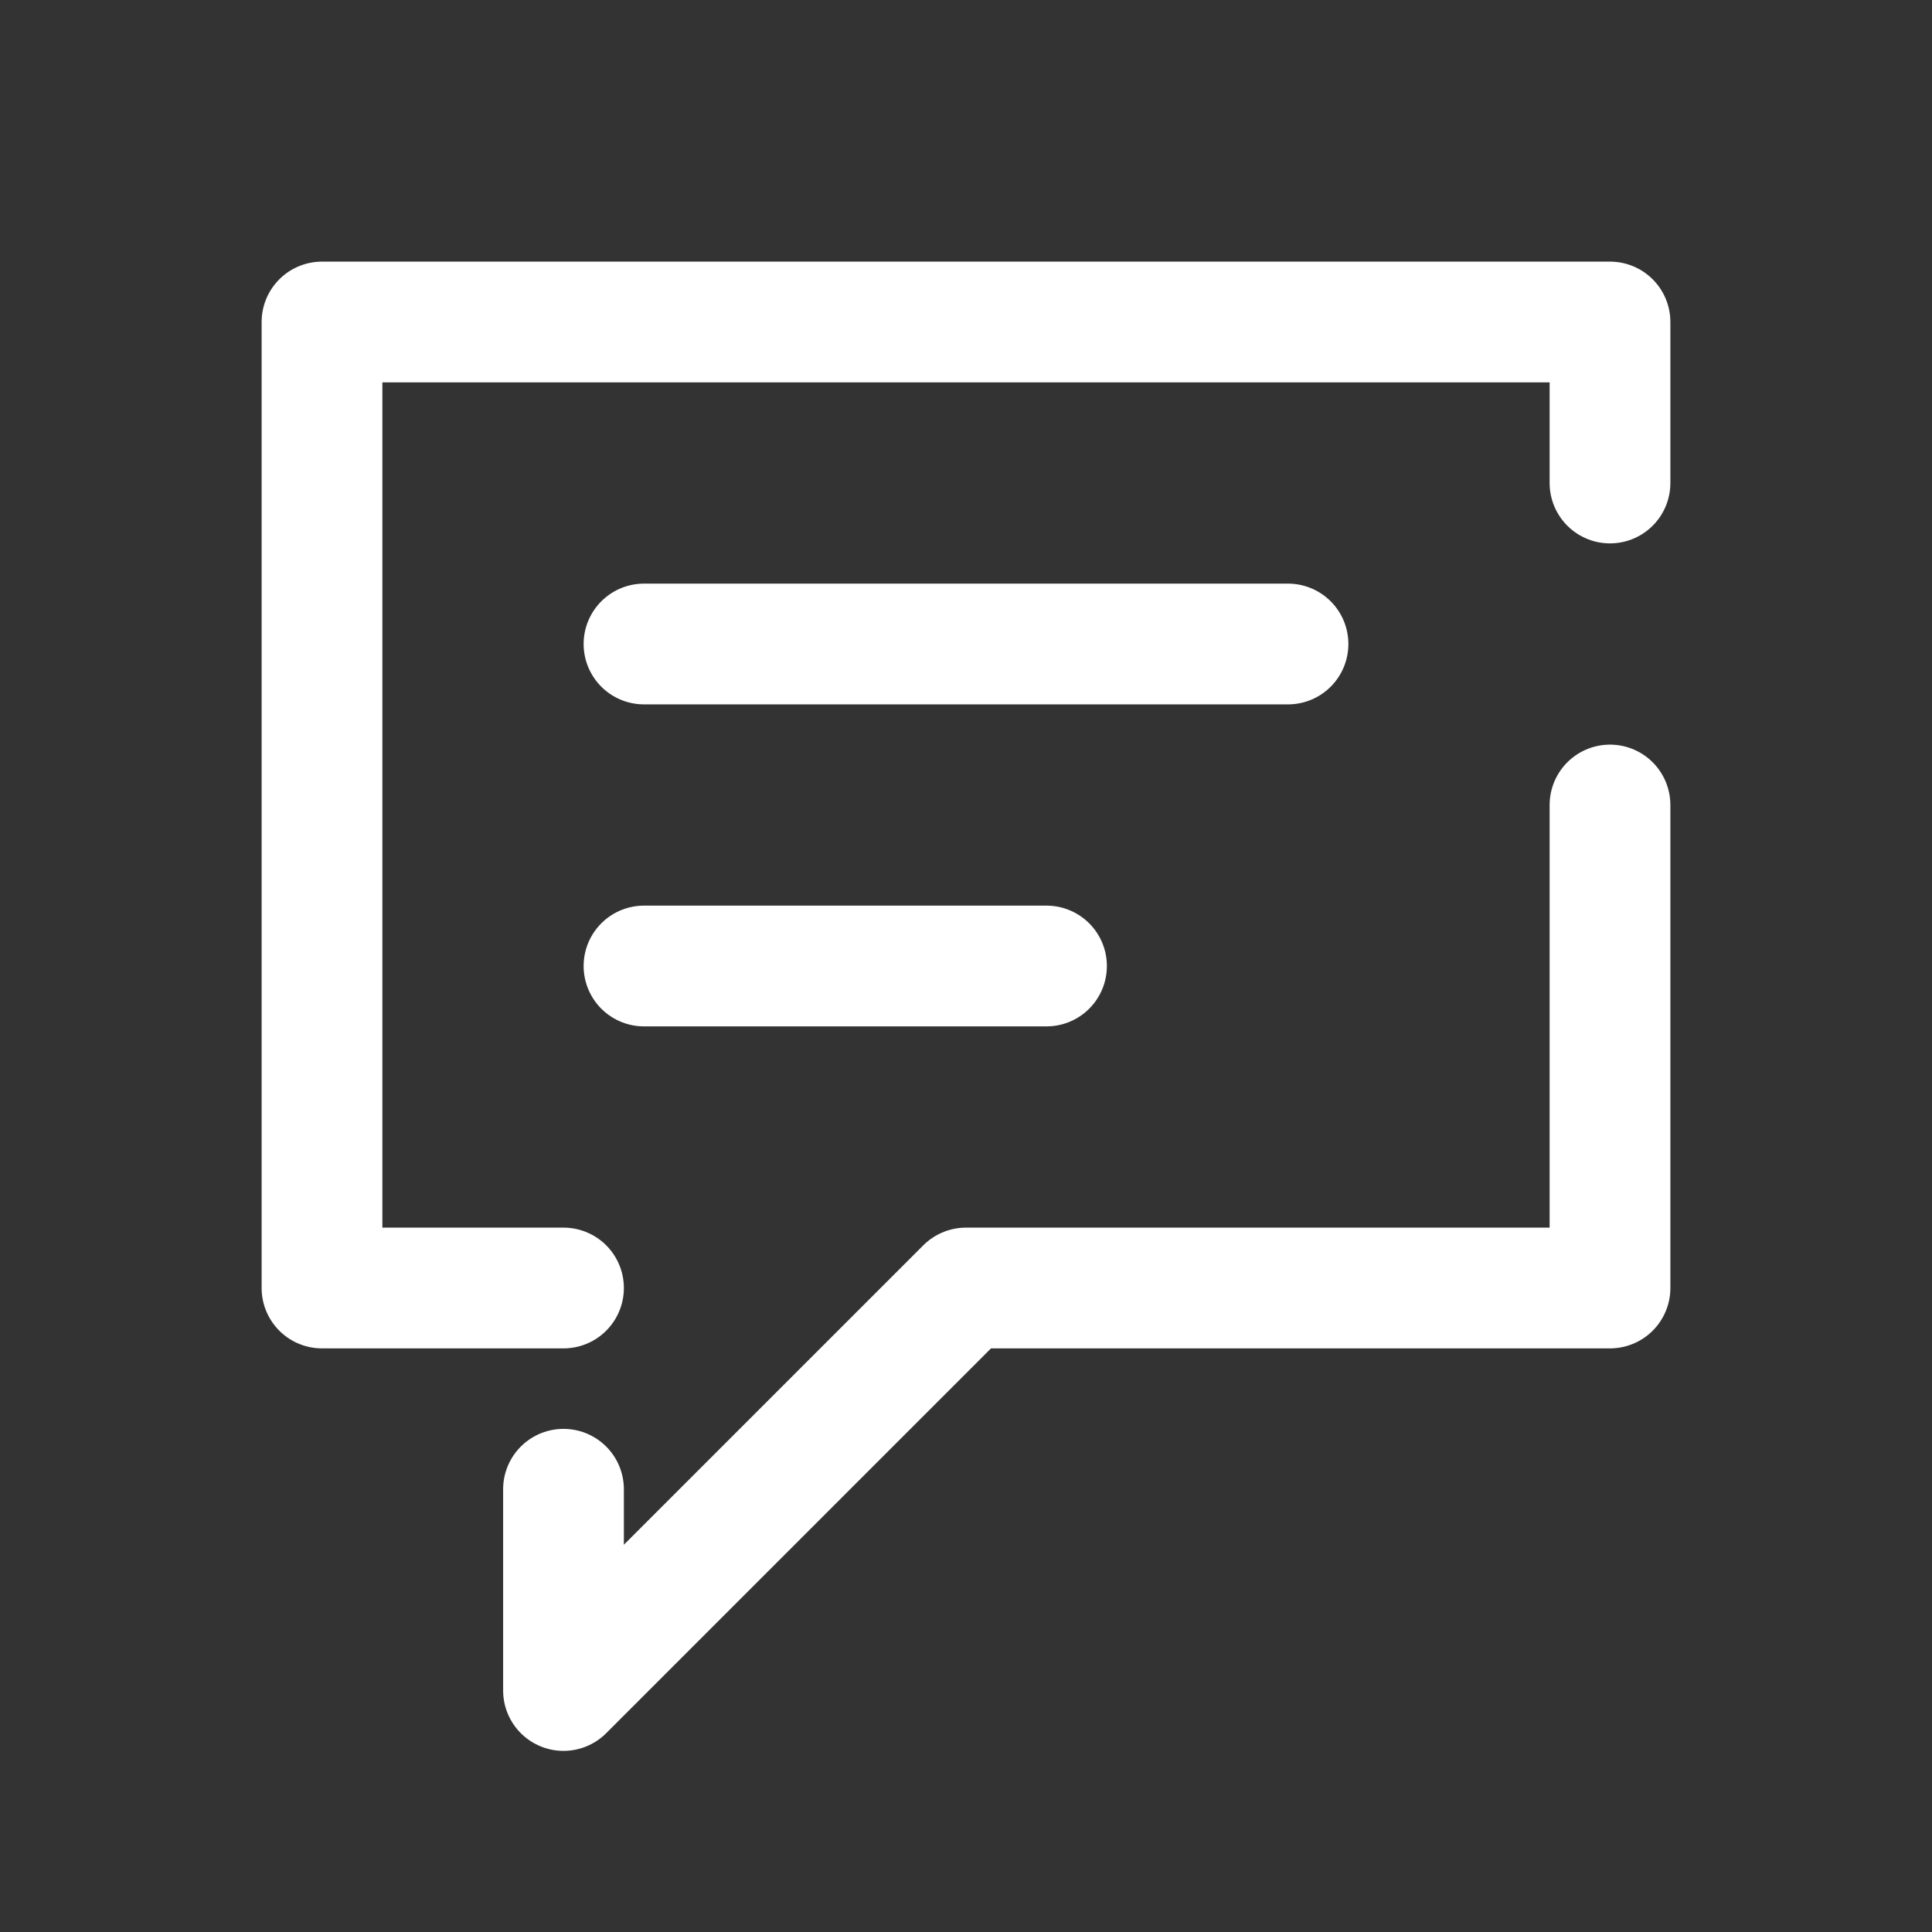 <?xml version="1.0" encoding="UTF-8"?> <svg xmlns="http://www.w3.org/2000/svg" width="64px" height="64px" viewBox="0 0 24 24" fill="none"><rect x="0" y="0" width="24" height="24" fill="#333333" stroke="none"/><g id="SVGRepo_bgCarrier" stroke-width="0"></g><g id="SVGRepo_tracerCarrier" stroke-linecap="round" stroke-linejoin="round"></g><g id="SVGRepo_iconCarrier"><path d="M8 8H16M8 12H13M7 18.5V21L12 16H20V10M7 16H4V4H20V6" stroke="#ffffff" stroke-width="1.5" stroke-linecap="round" stroke-linejoin="round"></path></g></svg> 